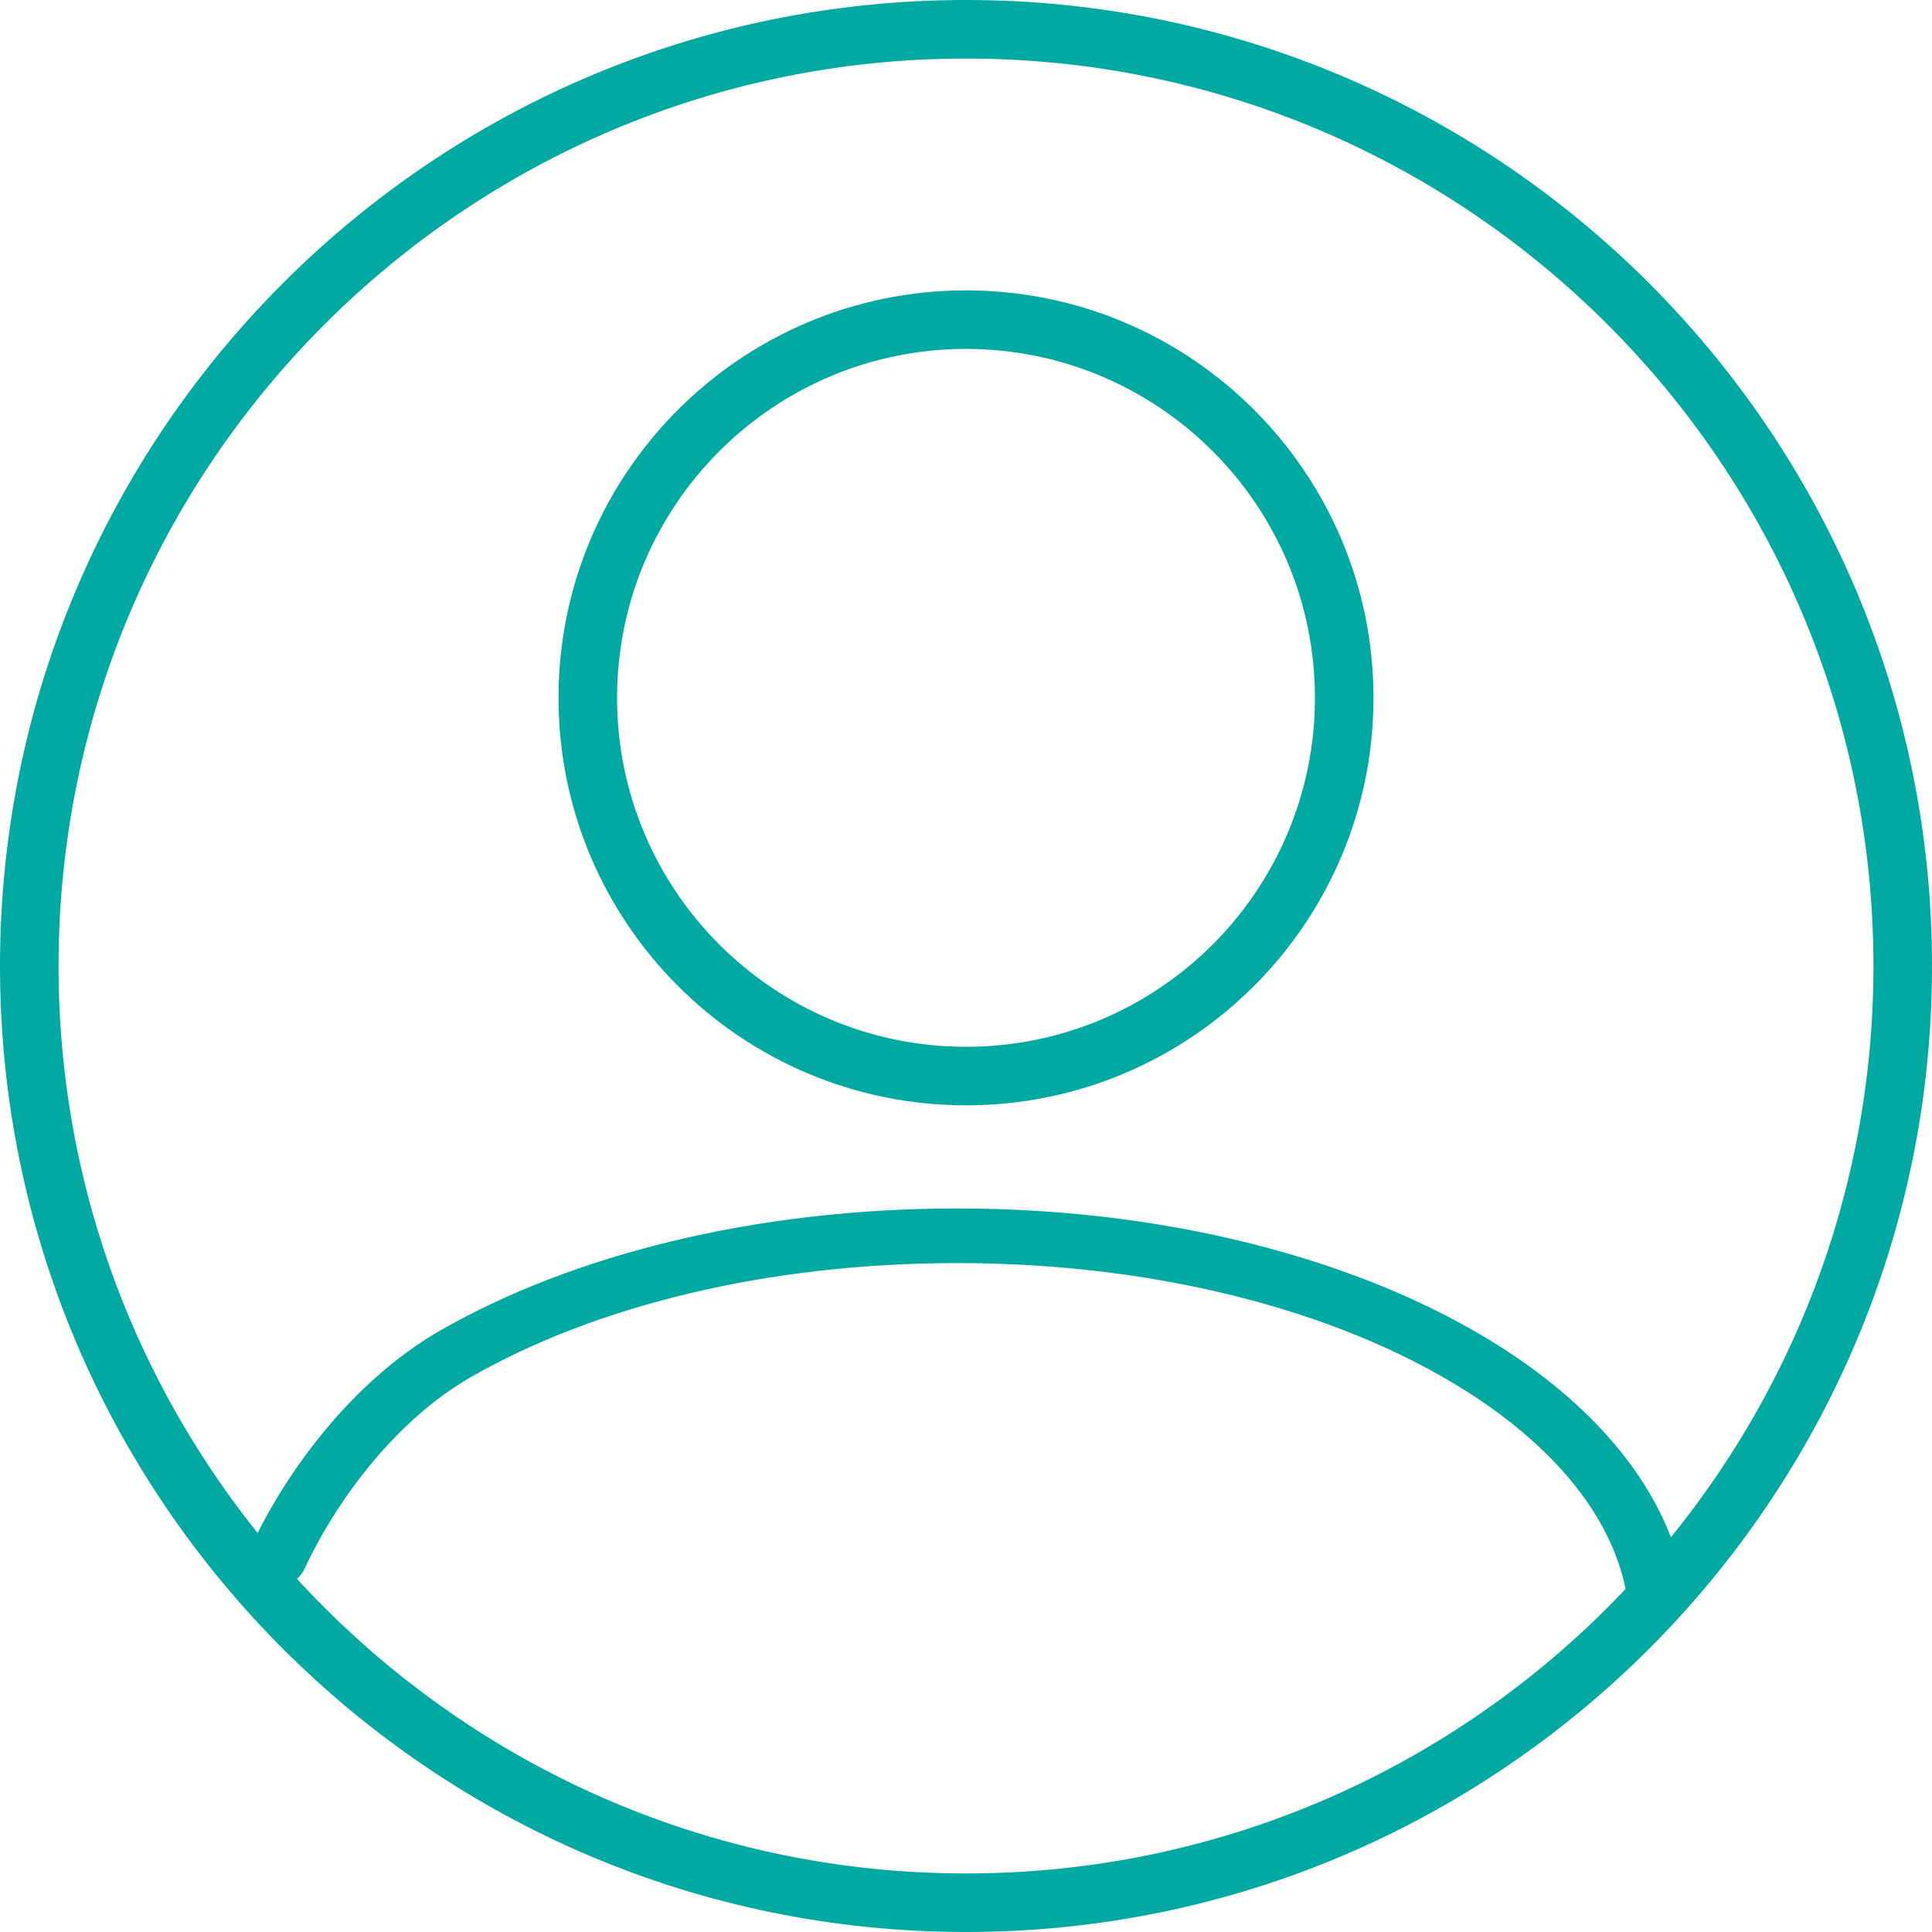 <svg clip-rule="evenodd" fill-rule="evenodd" stroke-linejoin="round" stroke-miterlimit="2" viewBox="0 0 33 33" xmlns="http://www.w3.org/2000/svg"><g fill="#00a9a1"><path d="m16.5 0c9.107 0 16.5 7.393 16.5 16.5s-7.393 16.5-16.5 16.5-16.5-7.393-16.5-16.5 7.393-16.5 16.5-16.5zm0 1c-8.555 0-15.5 6.945-15.5 15.5s6.945 15.5 15.5 15.5 15.5-6.945 15.5-15.5-6.945-15.5-15.5-15.5z"/><path d="m17.03 4.96c3.841 0 6.96 3.119 6.96 6.96s-3.119 6.96-6.96 6.96-6.96-3.119-6.96-6.96 3.119-6.96 6.96-6.96zm0 1c-3.289 0-5.96 2.671-5.96 5.96s2.671 5.96 5.96 5.96 5.96-2.671 5.96-5.96-2.671-5.96-5.96-5.96z" transform="translate(-.53)"/><path d="m29.099 26.857c.109.254-.008.548-.261.657-.254.109-.548-.008-.657-.261-.5-1.16-1.504-2.694-2.852-3.521-2.104-1.29-5.037-2.082-8.299-2.082-3.577 0-6.775.961-8.902 2.489-1.349.97-2.263 2.163-2.517 3.485-.052.271-.314.449-.585.397s-.449-.314-.397-.585c.298-1.55 1.334-2.973 2.916-4.109 2.268-1.629 5.67-2.677 9.485-2.677 3.47 0 6.585.857 8.822 2.229 1.544.948 2.675 2.65 3.247 3.978z" transform="matrix(-1 0 0 .933 33.38 1.375)"/></g></svg>